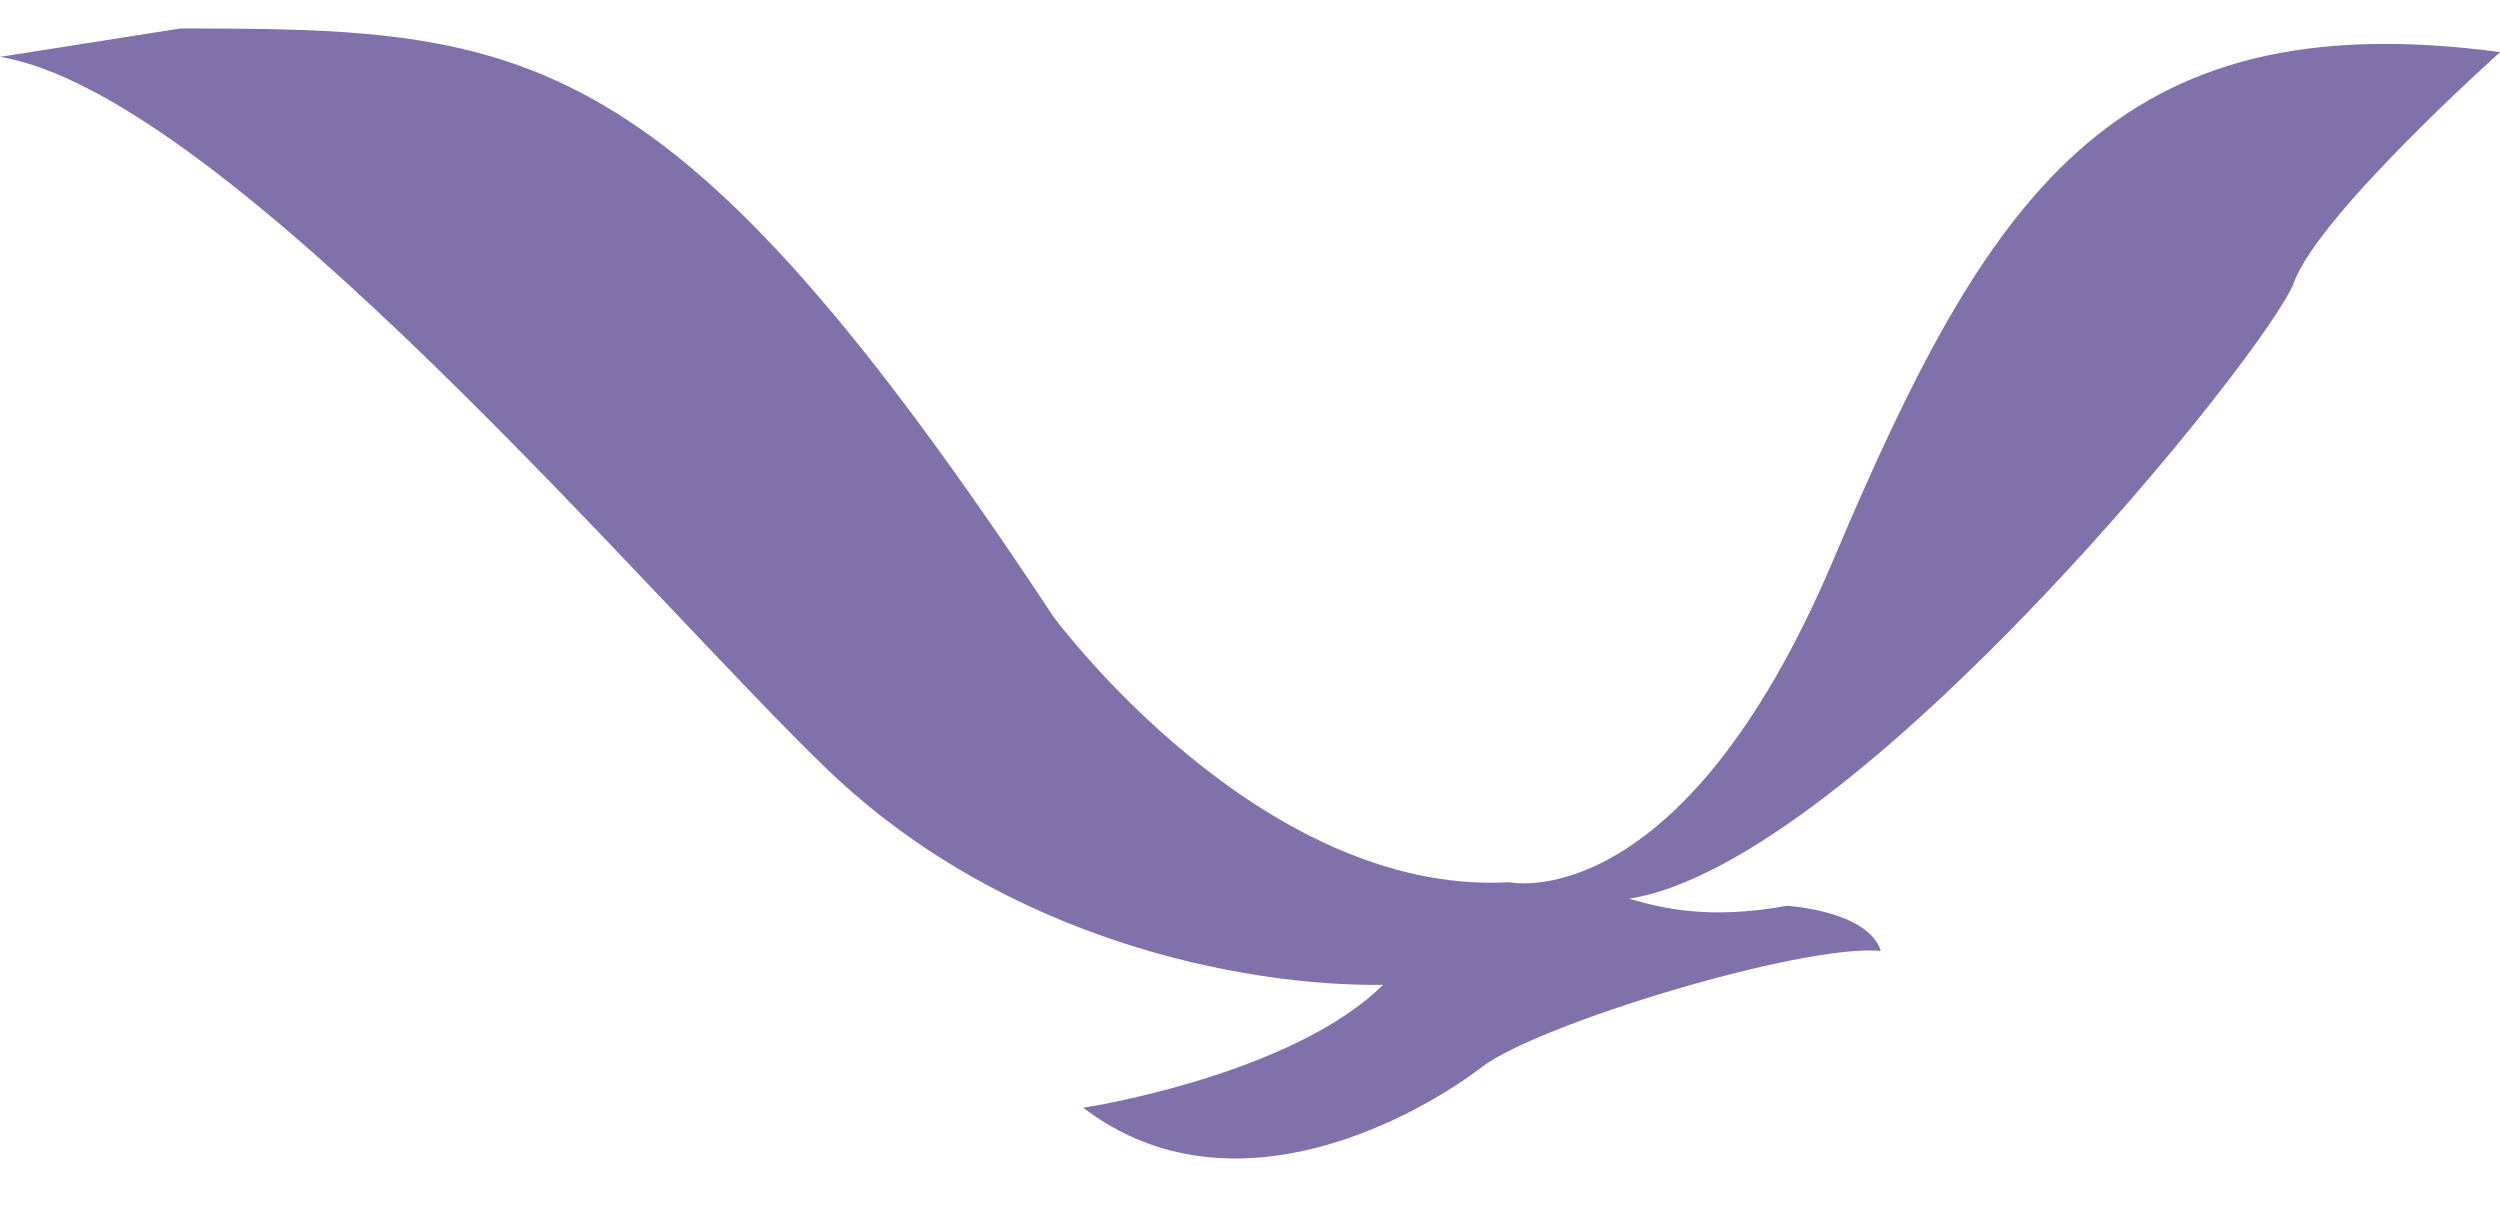 <?xml version="1.0" encoding="UTF-8" standalone="no"?><svg xmlns="http://www.w3.org/2000/svg" xmlns:xlink="http://www.w3.org/1999/xlink" fill="#8171ab" height="254.6" preserveAspectRatio="xMidYMid meet" version="1" viewBox="76.7 288.0 519.9 254.6" width="519.9" zoomAndPan="magnify"><g id="change1_1"><path d="m-106.42-18.502c6.305 0 8.908 0.166 15.844 10.421 0 0 3.74 4.959 8.279 4.707 0 0 3.112 0.67 5.883-5.715 2.774-6.388 5.043-9.918 12.104-8.994 0 0-3.278 2.857-3.741 4.076-0.462 1.219-7.97 10.296-12.074 10.926 0.602 0.168 1.444 0.377 2.869 0.125 0 0 1.471 0.086 1.703 0.799-1.449-0.125-6.24 1.304-7.248 2.061-1.007 0.759-4.464 2.779-7.234 0.718 0.592-0.087 3.91-0.698 5.445-2.177-2.582 0.03-6.867-0.811-10.064-3.794-3.191-2.984-10.926-11.978-15.045-12.65l3.279-0.503" fill="inherit" transform="matrix(11.455 0 0 11.736 1333.3 511.06)"/></g></svg>